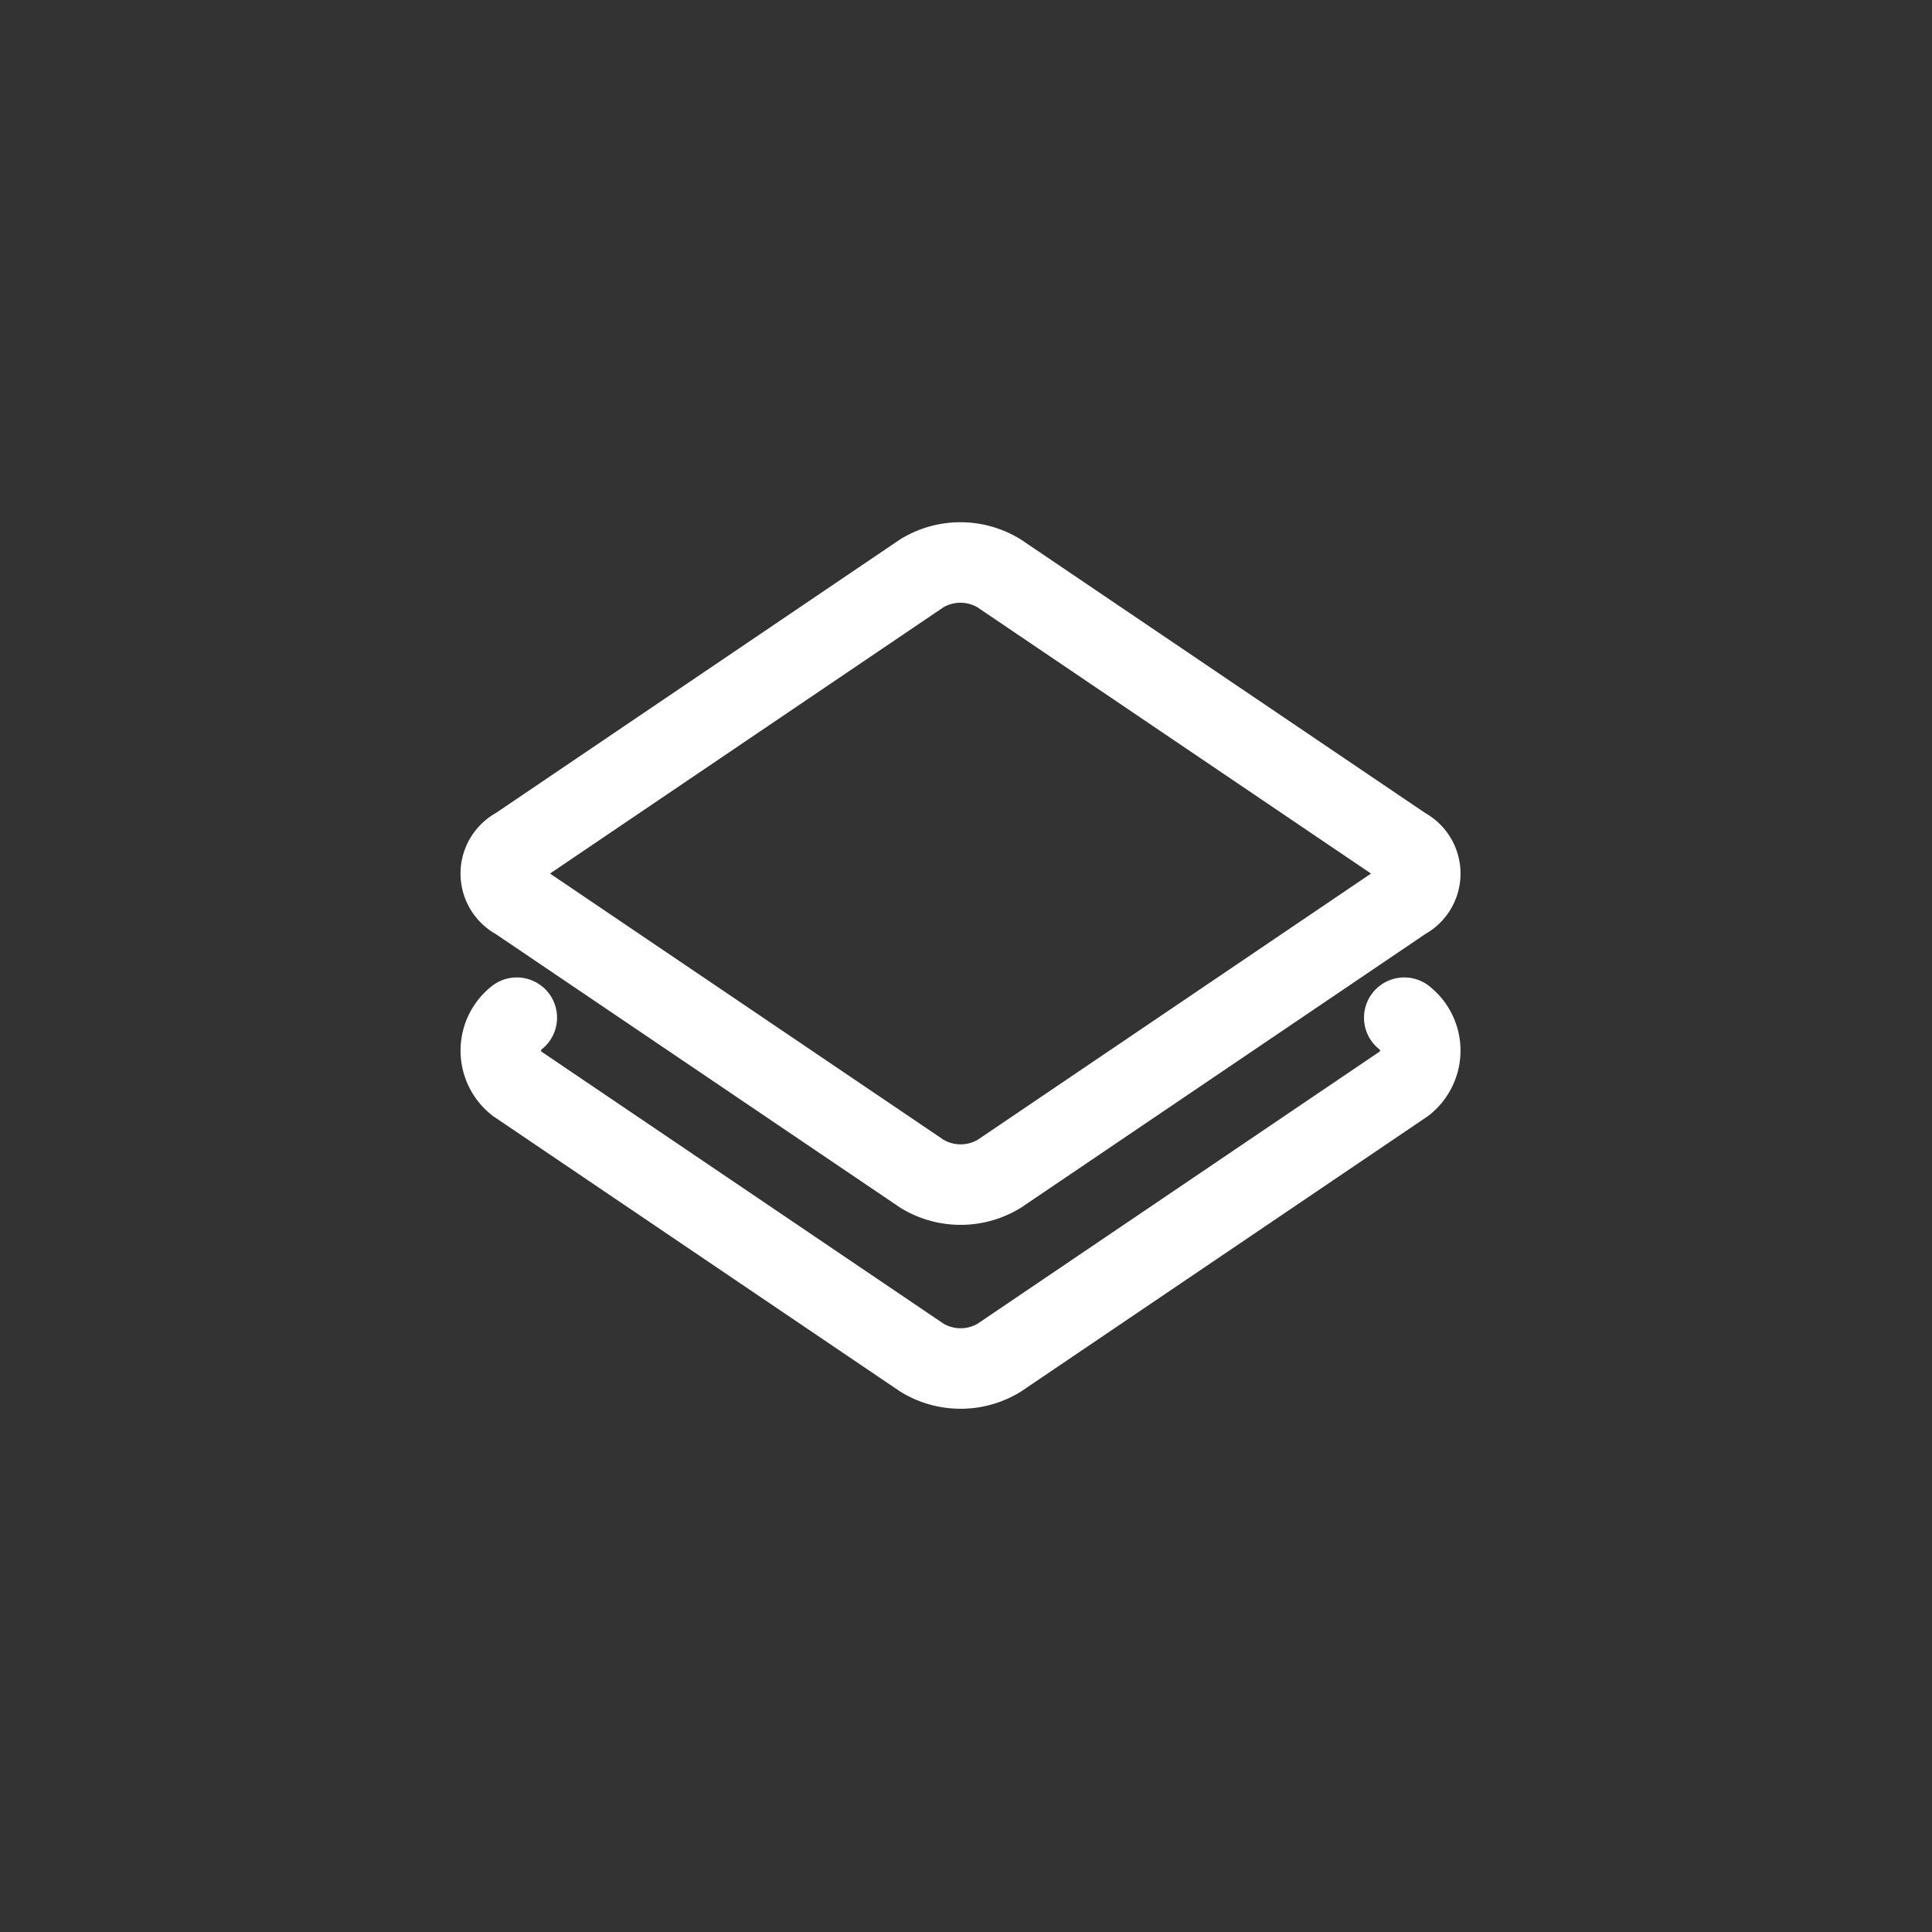 <svg xmlns="http://www.w3.org/2000/svg" width="48" height="48" viewBox="0 0 48 48">
  <rect x="0" y="0" width="48" height="48" fill="#333333" stroke="none"/>
  <g id="Group_73389" data-name="Group 73389" transform="translate(-668 -1924)">
    <g id="Group_73045" data-name="Group 73045" transform="translate(680 1934)">
      <path id="Path_11262" data-name="Path 11262" d="M1.172,16.763A1.041,1.041,0,0,1,.015,15.606l2.3-11.933A1.844,1.844,0,0,1,3.673,2.317L15.606.015a1.041,1.041,0,0,1,1.157,1.157" transform="translate(11.864 27.966) rotate(-135)" fill="none" stroke="#fff" stroke-linecap="round" stroke-linejoin="round" stroke-miterlimit="10" stroke-width="2"/>
      <path id="Path_11261" data-name="Path 11261" d="M12.872,14.227.938,16.53a.728.728,0,0,1-.917-.917l2.3-11.933A1.844,1.844,0,0,1,3.679,2.324L15.613.021a.728.728,0,0,1,.917.917l-2.3,11.933A1.848,1.848,0,0,1,12.872,14.227Z" transform="translate(11.864 0) rotate(45)" fill="none" stroke="#fff" stroke-linecap="round" stroke-linejoin="round" stroke-miterlimit="10" stroke-width="2"/>
    </g>
    <rect id="Rectangle_146370" data-name="Rectangle 146370" width="48" height="48" transform="translate(668 1924)" fill="none"/>
  </g>
</svg>
